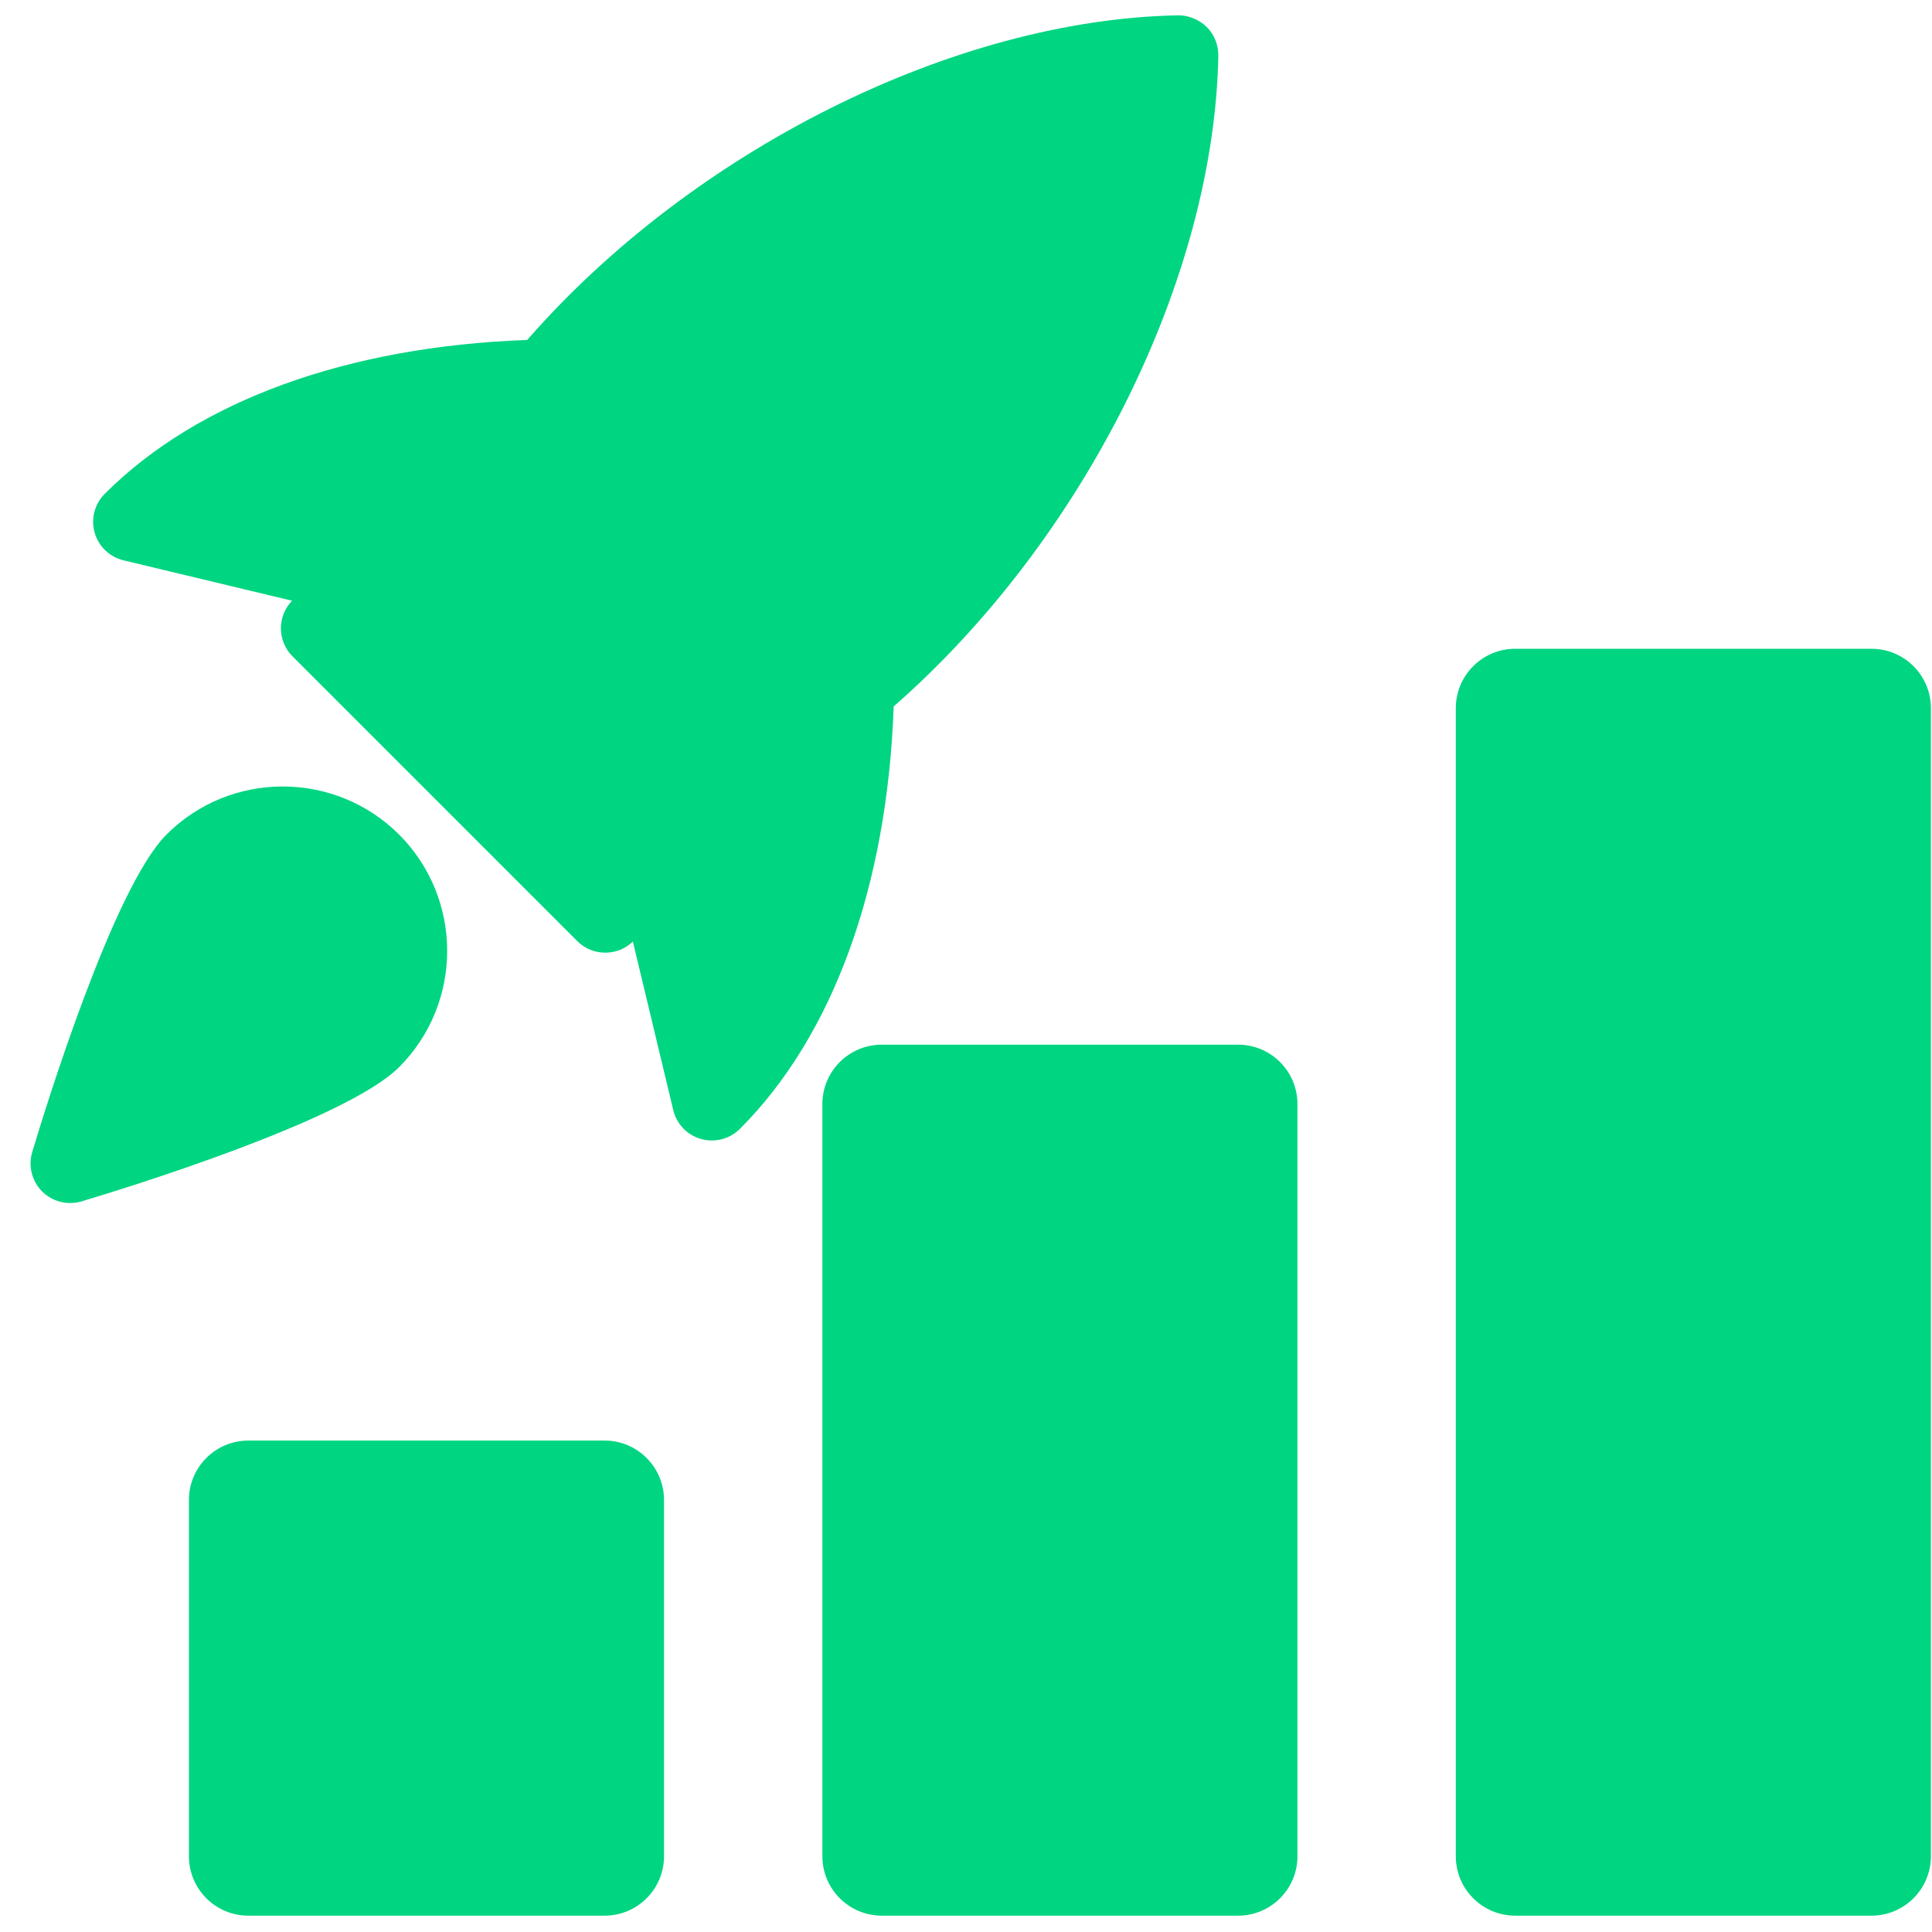 <svg width="61" height="61" viewBox="0 0 61 61" fill="none" xmlns="http://www.w3.org/2000/svg">
<g clip-path="url(#clip0_1464_1076)">
<path d="M19.09 60.484H7.84C6.805 60.484 5.965 59.644 5.965 58.609V47.359C5.965 46.324 6.805 45.484 7.84 45.484H19.09C20.125 45.484 20.965 46.324 20.965 47.359V58.609C20.965 59.644 20.125 60.484 19.09 60.484Z" fill="#00D581"/>
<path d="M39.09 60.484H27.84C26.805 60.484 25.965 59.644 25.965 58.609V34.859C25.965 33.824 26.805 32.984 27.84 32.984H39.09C40.125 32.984 40.965 33.824 40.965 34.859V58.609C40.965 59.644 40.125 60.484 39.09 60.484Z" fill="#00D581"/>
<path d="M59.09 60.484H47.84C46.805 60.484 45.965 59.644 45.965 58.609V22.359C45.965 21.324 46.805 20.484 47.84 20.484H59.09C60.125 20.484 60.965 21.324 60.965 22.359V58.609C60.965 59.644 60.125 60.484 59.09 60.484Z" fill="#00D581"/>
<path d="M38.1 0.852C37.857 0.612 37.5 0.474 37.192 0.484C30.125 0.617 21.88 4.742 16.645 10.734C10.98 10.937 6.255 12.644 3.307 15.592C2.987 15.912 2.865 16.379 2.987 16.814C3.11 17.249 3.457 17.584 3.9 17.692L9.222 18.967L9.19 19.002C8.745 19.494 8.765 20.252 9.235 20.722L18.227 29.714C18.47 29.959 18.79 30.079 19.112 30.079C19.412 30.079 19.71 29.974 19.947 29.759L19.982 29.727L21.257 35.049C21.362 35.489 21.697 35.839 22.135 35.962C22.247 35.994 22.36 36.009 22.475 36.009C22.802 36.009 23.12 35.882 23.36 35.644C26.31 32.694 28.015 27.969 28.217 22.304C34.217 17.052 38.335 8.817 38.467 1.757C38.47 1.419 38.34 1.092 38.1 0.852Z" fill="#00D581"/>
<path d="M5.255 26.352C3.577 28.029 1.43 34.997 1.017 36.377C0.885 36.817 1.007 37.294 1.33 37.619C1.57 37.857 1.887 37.984 2.215 37.984C2.335 37.984 2.455 37.967 2.575 37.932C3.955 37.519 10.92 35.374 12.6 33.694C14.625 31.669 14.625 28.377 12.6 26.349C10.57 24.324 7.275 24.327 5.255 26.352Z" fill="#00D581"/>
</g>
<defs>
<clipPath id="clip0_1464_1076">
<rect width="60" height="60" fill="white" transform="translate(0.965 0.484)"/>
</clipPath>
</defs>
</svg>
